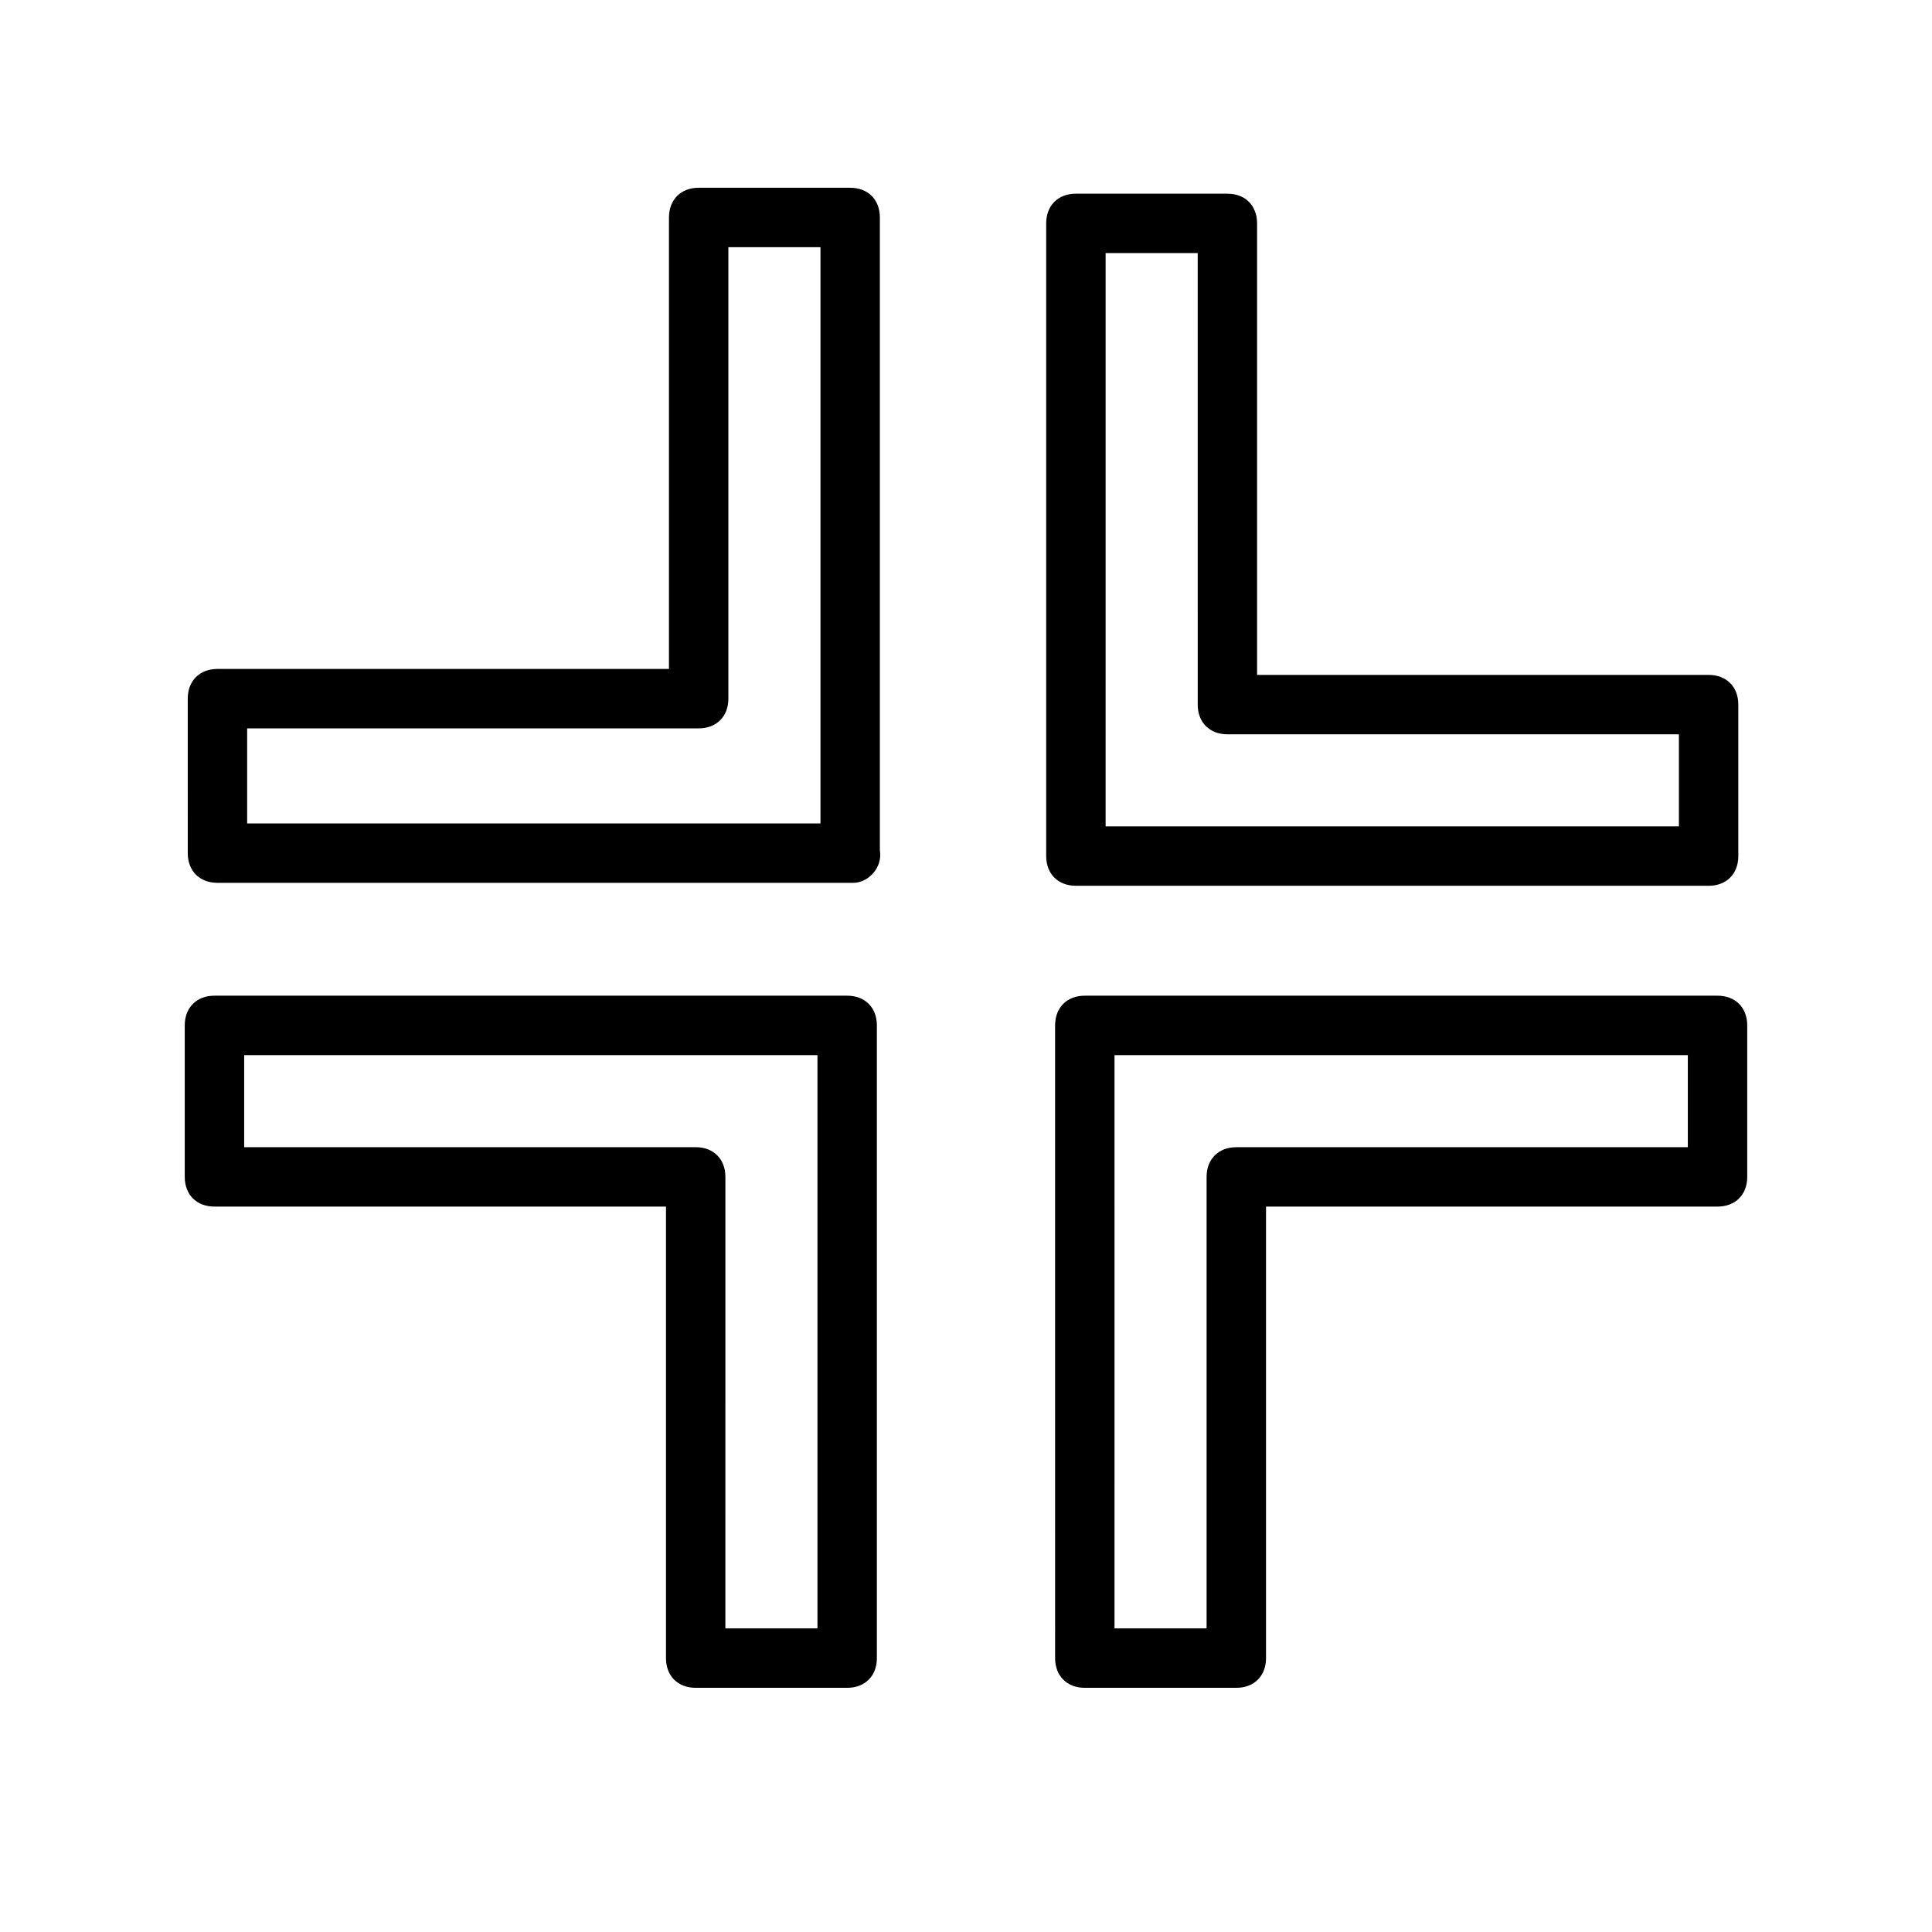 <?xml version="1.0" encoding="UTF-8"?>
<!-- Uploaded to: ICON Repo, www.iconrepo.com, Generator: ICON Repo Mixer Tools -->
<svg fill="#000000" width="800px" height="800px" version="1.1" viewBox="144 144 512 512" xmlns="http://www.w3.org/2000/svg">
 <g>
  <path d="m368.51 591.29h-40.148c-4.723 0-7.871-3.148-7.871-7.871v-119.66h-119.66c-4.723 0-7.871-3.148-7.871-7.871v-40.148c0-4.723 3.148-7.871 7.871-7.871h167.68c4.723 0 7.871 3.148 7.871 7.871v167.68c0 4.723-3.148 7.871-7.871 7.871zm-32.277-15.746h24.402v-151.93h-151.93v24.402h119.66c4.723 0 7.871 3.148 7.871 7.871z"/>
  <path d="m471.63 591.29h-40.145c-4.723 0-7.871-3.148-7.871-7.871l-0.004-167.68c0-4.723 3.148-7.871 7.871-7.871h167.68c4.723 0 7.871 3.148 7.871 7.871v40.148c0 4.723-3.148 7.871-7.871 7.871h-119.65v119.66c0 4.723-3.152 7.871-7.875 7.871zm-32.273-15.746h24.402v-119.65c0-4.723 3.148-7.871 7.871-7.871h119.66v-24.406h-151.93z"/>
  <path d="m370.09 377.96h-168.46c-4.723 0-7.871-3.148-7.871-7.871l-0.004-40.938c0-4.723 3.148-7.871 7.871-7.871h119.66v-119.65c0-4.723 3.148-7.871 7.871-7.871h40.148c4.723 0 7.871 3.148 7.871 7.871v167.68c0.789 4.719-3.148 8.656-7.082 8.656zm-160.59-15.746h151.93v-152.71h-24.402v119.65c0 4.723-3.148 7.871-7.871 7.871l-119.66 0.004z"/>
  <path d="m596.8 378.74h-167.68c-4.723 0-7.871-3.148-7.871-7.871v-167.67c0-4.723 3.148-7.871 7.871-7.871h40.148c4.723 0 7.871 3.148 7.871 7.871v119.66l119.66-0.004c4.723 0 7.871 3.148 7.871 7.871v40.148c0 4.723-3.148 7.871-7.871 7.871zm-159.8-15.742h151.93v-24.402h-119.65c-4.723 0-7.871-3.148-7.871-7.871l-0.004-119.66h-24.402z"/>
 </g>
</svg>